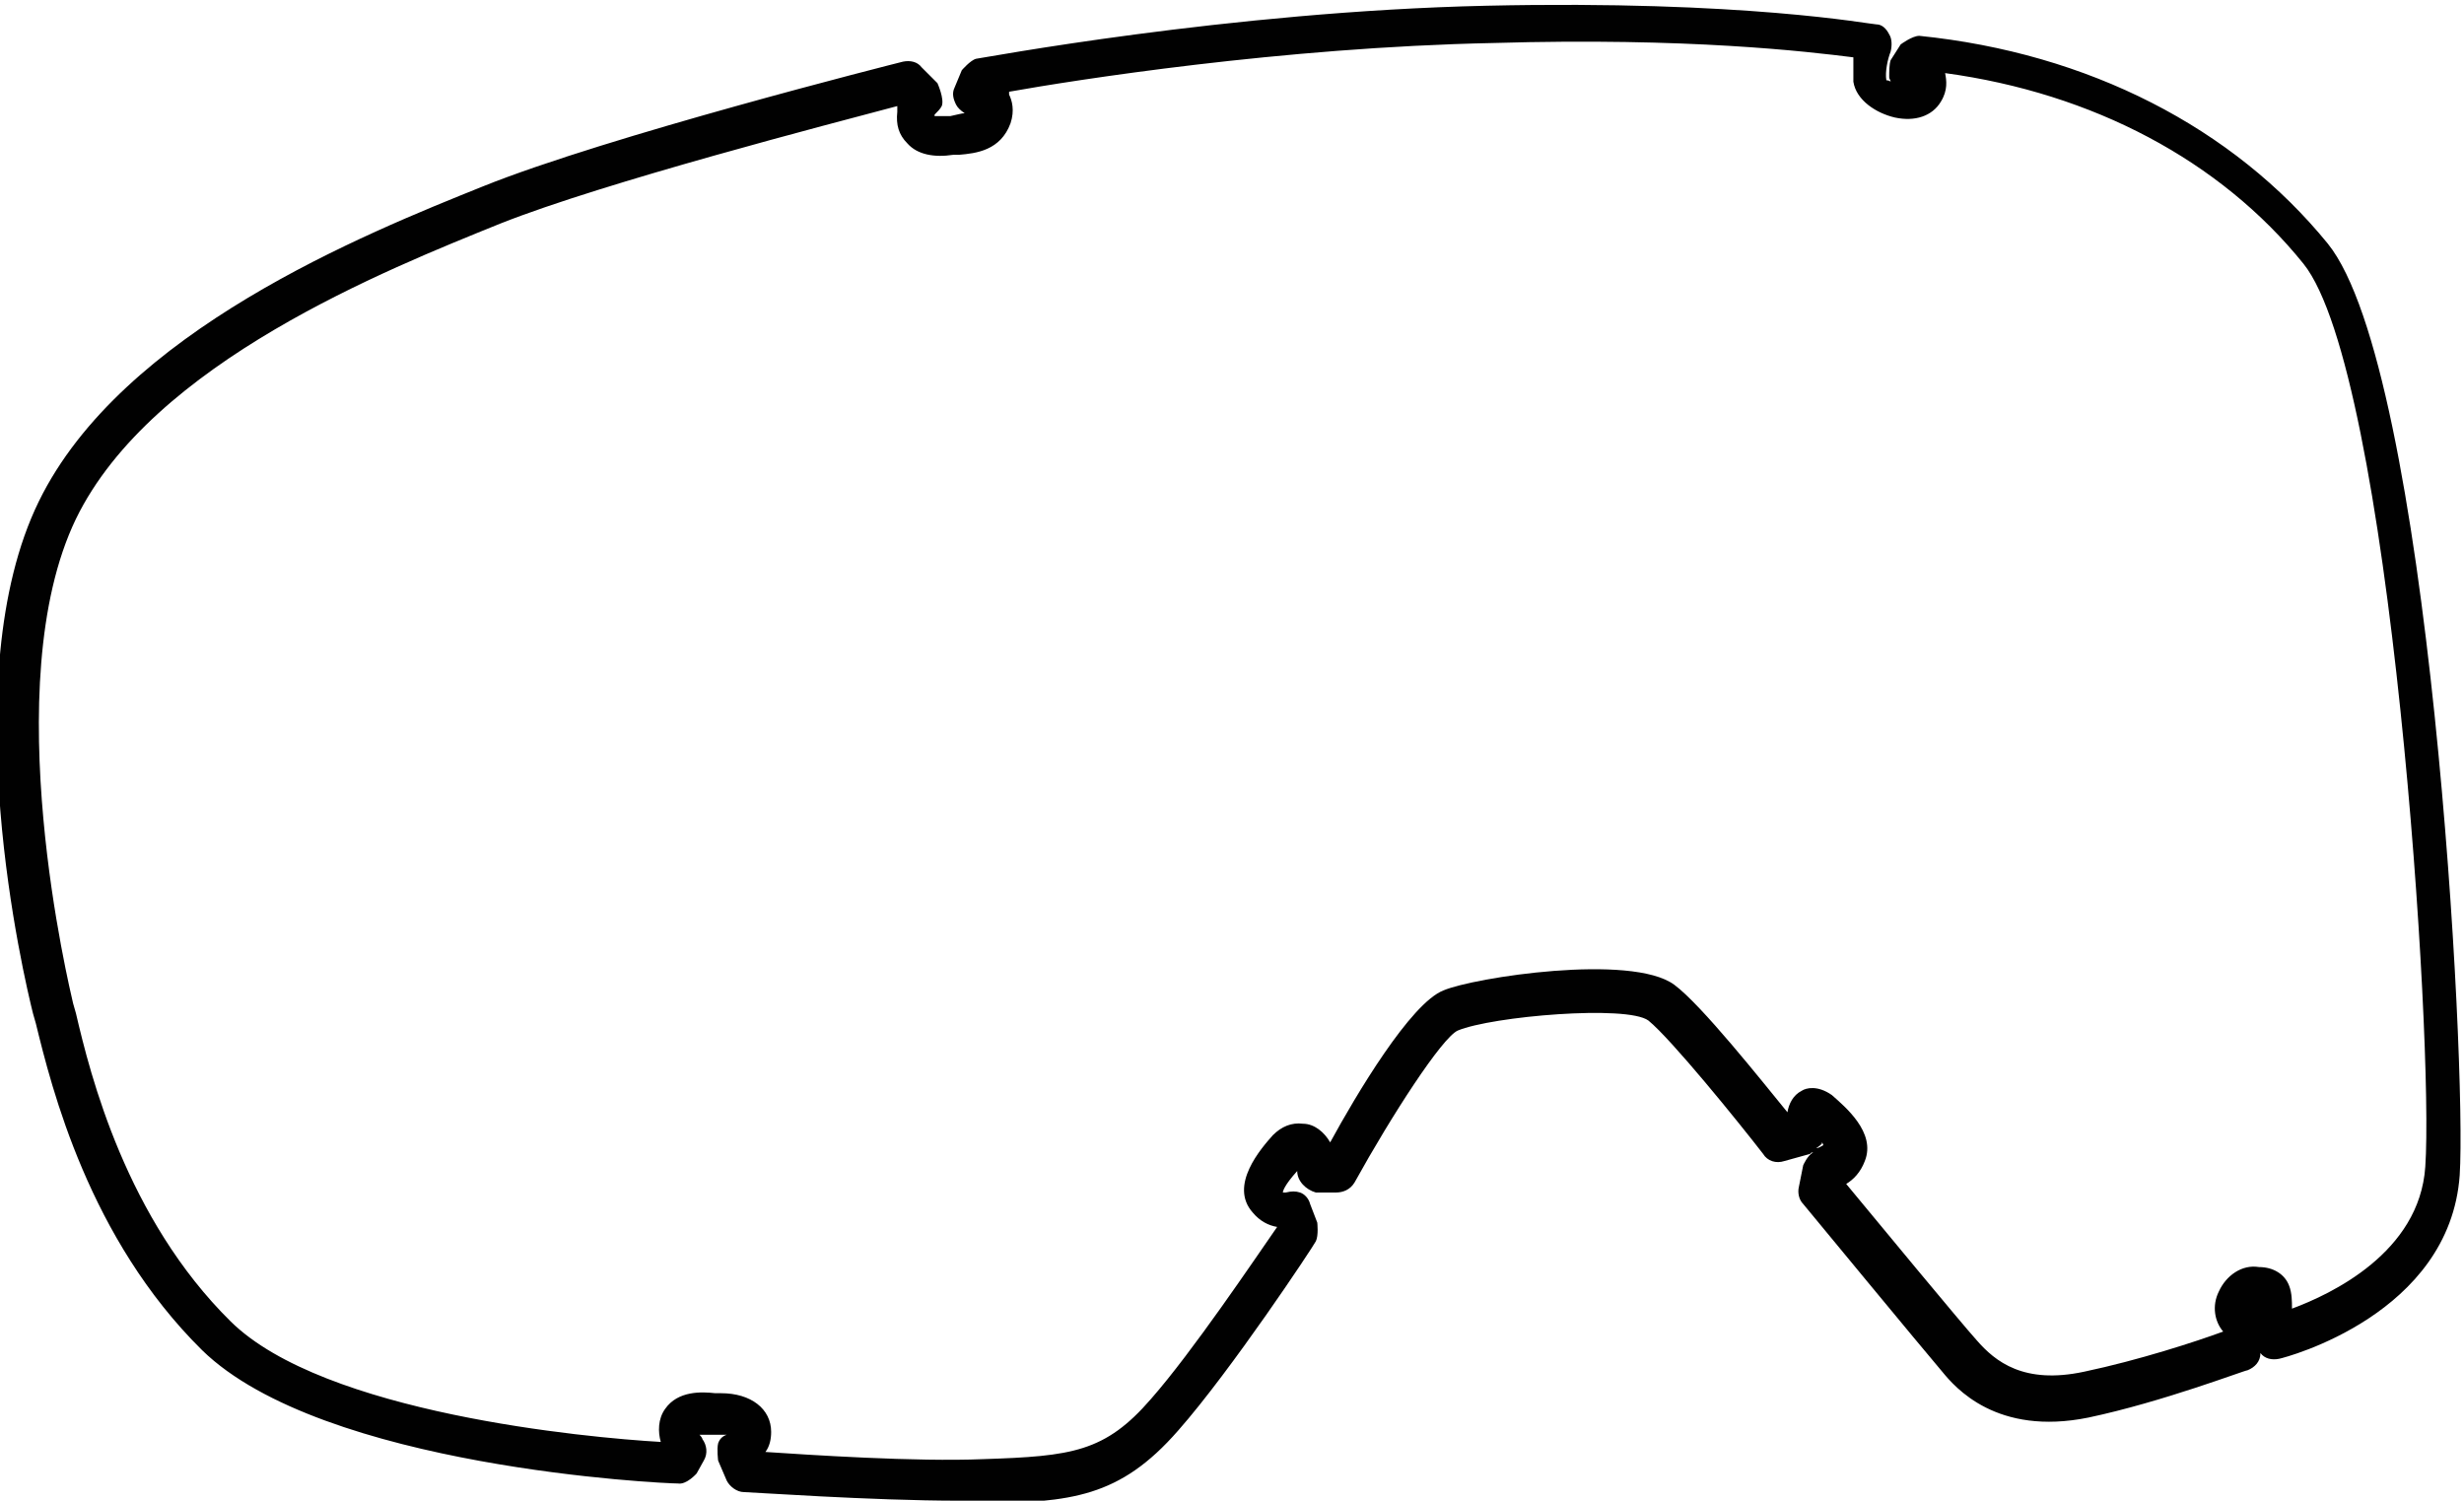 <?xml version="1.0" encoding="UTF-8"?>
<svg id="Calque_2" data-name="Calque 2" xmlns="http://www.w3.org/2000/svg" viewBox="0 0 17.19 10.47">
  <defs>
    <style>
      .cls-1 {
        fill: #010101;
        stroke-width: 0px;
      }
    </style>
  </defs>
  <path class="cls-1" d="M6.69,10.47c-.61,0-1.46-.06-1.5-.06-.05,0-.1-.04-.12-.08l-.06-.14s-.01-.08,0-.12c.01-.03.03-.05.06-.06-.03,0-.06,0-.11,0-.02,0-.04,0-.08,0,0,0,.02.02.02.03.03.04.04.1.01.15l-.05.09s-.07.08-.13.07c-.1,0-2.48-.11-3.32-.93-.79-.78-1.05-1.83-1.16-2.28l-.02-.07c-.06-.24-.56-2.34.04-3.57.58-1.19,2.28-1.87,3.1-2.2.87-.35,2.85-.85,2.93-.87.05-.01.1,0,.13.04l.11.11s.05.11.03.16c-.01.02-.03.04-.05.06,0,0,0,0,0,.01,0,0,.03,0,.07,0h.04c.05-.01.08-.02.1-.02-.03-.02-.05-.04-.06-.06-.02-.04-.03-.08-.01-.12l.05-.12s.06-.07.1-.08c.02,0,1.76-.33,3.56-.37,1.8-.04,2.68.13,2.72.13.04,0,.07.03.09.07.02.03.02.08.01.12-.02.05-.04.14-.03.2,0,0,.02,0,.03.01,0-.01-.01-.02-.01-.03,0-.04,0-.09.01-.12l.07-.11s.08-.06.13-.06c1.18.12,2.19.64,2.85,1.45.71.88.97,5.73.92,6.5-.07.97-1.21,1.27-1.26,1.28-.05.01-.1,0-.13-.04h0c0,.06-.04.1-.09.12-.02,0-.59.22-1.11.33-.64.13-.93-.21-1.02-.32-.12-.14-.97-1.17-.97-1.17-.03-.03-.04-.08-.03-.12l.03-.15s.03-.07.07-.09c0,0,0,0,0,0,0,0-.02,0-.02.01l-.18.05c-.06.02-.12,0-.15-.05-.17-.22-.64-.8-.8-.93-.15-.11-1.09-.03-1.33.07-.11.05-.46.59-.72,1.06-.03.05-.08.07-.13.07h-.14c-.07-.02-.13-.08-.13-.15h0s0,0,0,0c-.09.1-.1.14-.1.15,0,0,.01,0,.02,0,0,0,0,0,0,0,.04-.01.07-.01.1,0,.03.01.06.04.07.08l.05.13s.01.09-.01.13c-.02.04-.59.9-.96,1.32-.41.47-.75.5-1.38.51-.06,0-.12,0-.18,0ZM5.34,10.13c.3.02,1.05.07,1.52.05.62-.02.85-.05,1.17-.42.29-.33.72-.97.88-1.2-.06-.01-.12-.04-.17-.1-.17-.19.06-.45.14-.54.06-.06.13-.09.21-.08.08,0,.15.06.19.13.18-.33.56-.97.79-1.06.21-.09,1.31-.26,1.61-.04.19.14.61.67.79.89.01-.06.04-.12.1-.15.03-.02.11-.04.21.03.09.08.31.26.23.46-.03.08-.08.13-.13.16.19.23.81.98.91,1.09.13.15.33.31.75.22.38-.08.78-.21.97-.28-.06-.07-.08-.18-.03-.28.05-.11.16-.19.28-.17.1,0,.18.05.21.13.02.05.02.11.02.16.27-.1.89-.39.93-.99.06-.86-.24-5.54-.85-6.3-.58-.72-1.47-1.19-2.5-1.33,0,0,0,0,0,0,.01.05.02.12-.03.2-.06.1-.18.14-.32.11-.13-.03-.27-.12-.29-.25,0-.06,0-.12,0-.17-.32-.04-1.15-.14-2.51-.1-1.48.03-2.93.26-3.38.34,0,0,0,.01,0,.02.02.04.04.11.01.2-.07.19-.24.21-.36.22h-.04c-.13.02-.25,0-.32-.08-.06-.06-.08-.13-.07-.22,0-.02,0-.03,0-.04-.45.12-2.04.53-2.77.82-.79.32-2.43.97-2.96,2.06-.56,1.16-.04,3.29-.02,3.38l.02.07c.1.43.35,1.43,1.08,2.15.65.64,2.48.81,3,.84-.02-.07-.02-.16.03-.23.09-.13.26-.12.35-.11.01,0,.03,0,.04,0,.21,0,.35.11.35.27,0,.05-.01.1-.04.14ZM12.74,8.02s0,0,0,0c0,0,0,0,0,0ZM12.71,7.98s-.02.02-.04.03c.02,0,.03-.01.05-.02,0,0,0-.01-.01-.02ZM6.46.81h0,0Z"/>
</svg>